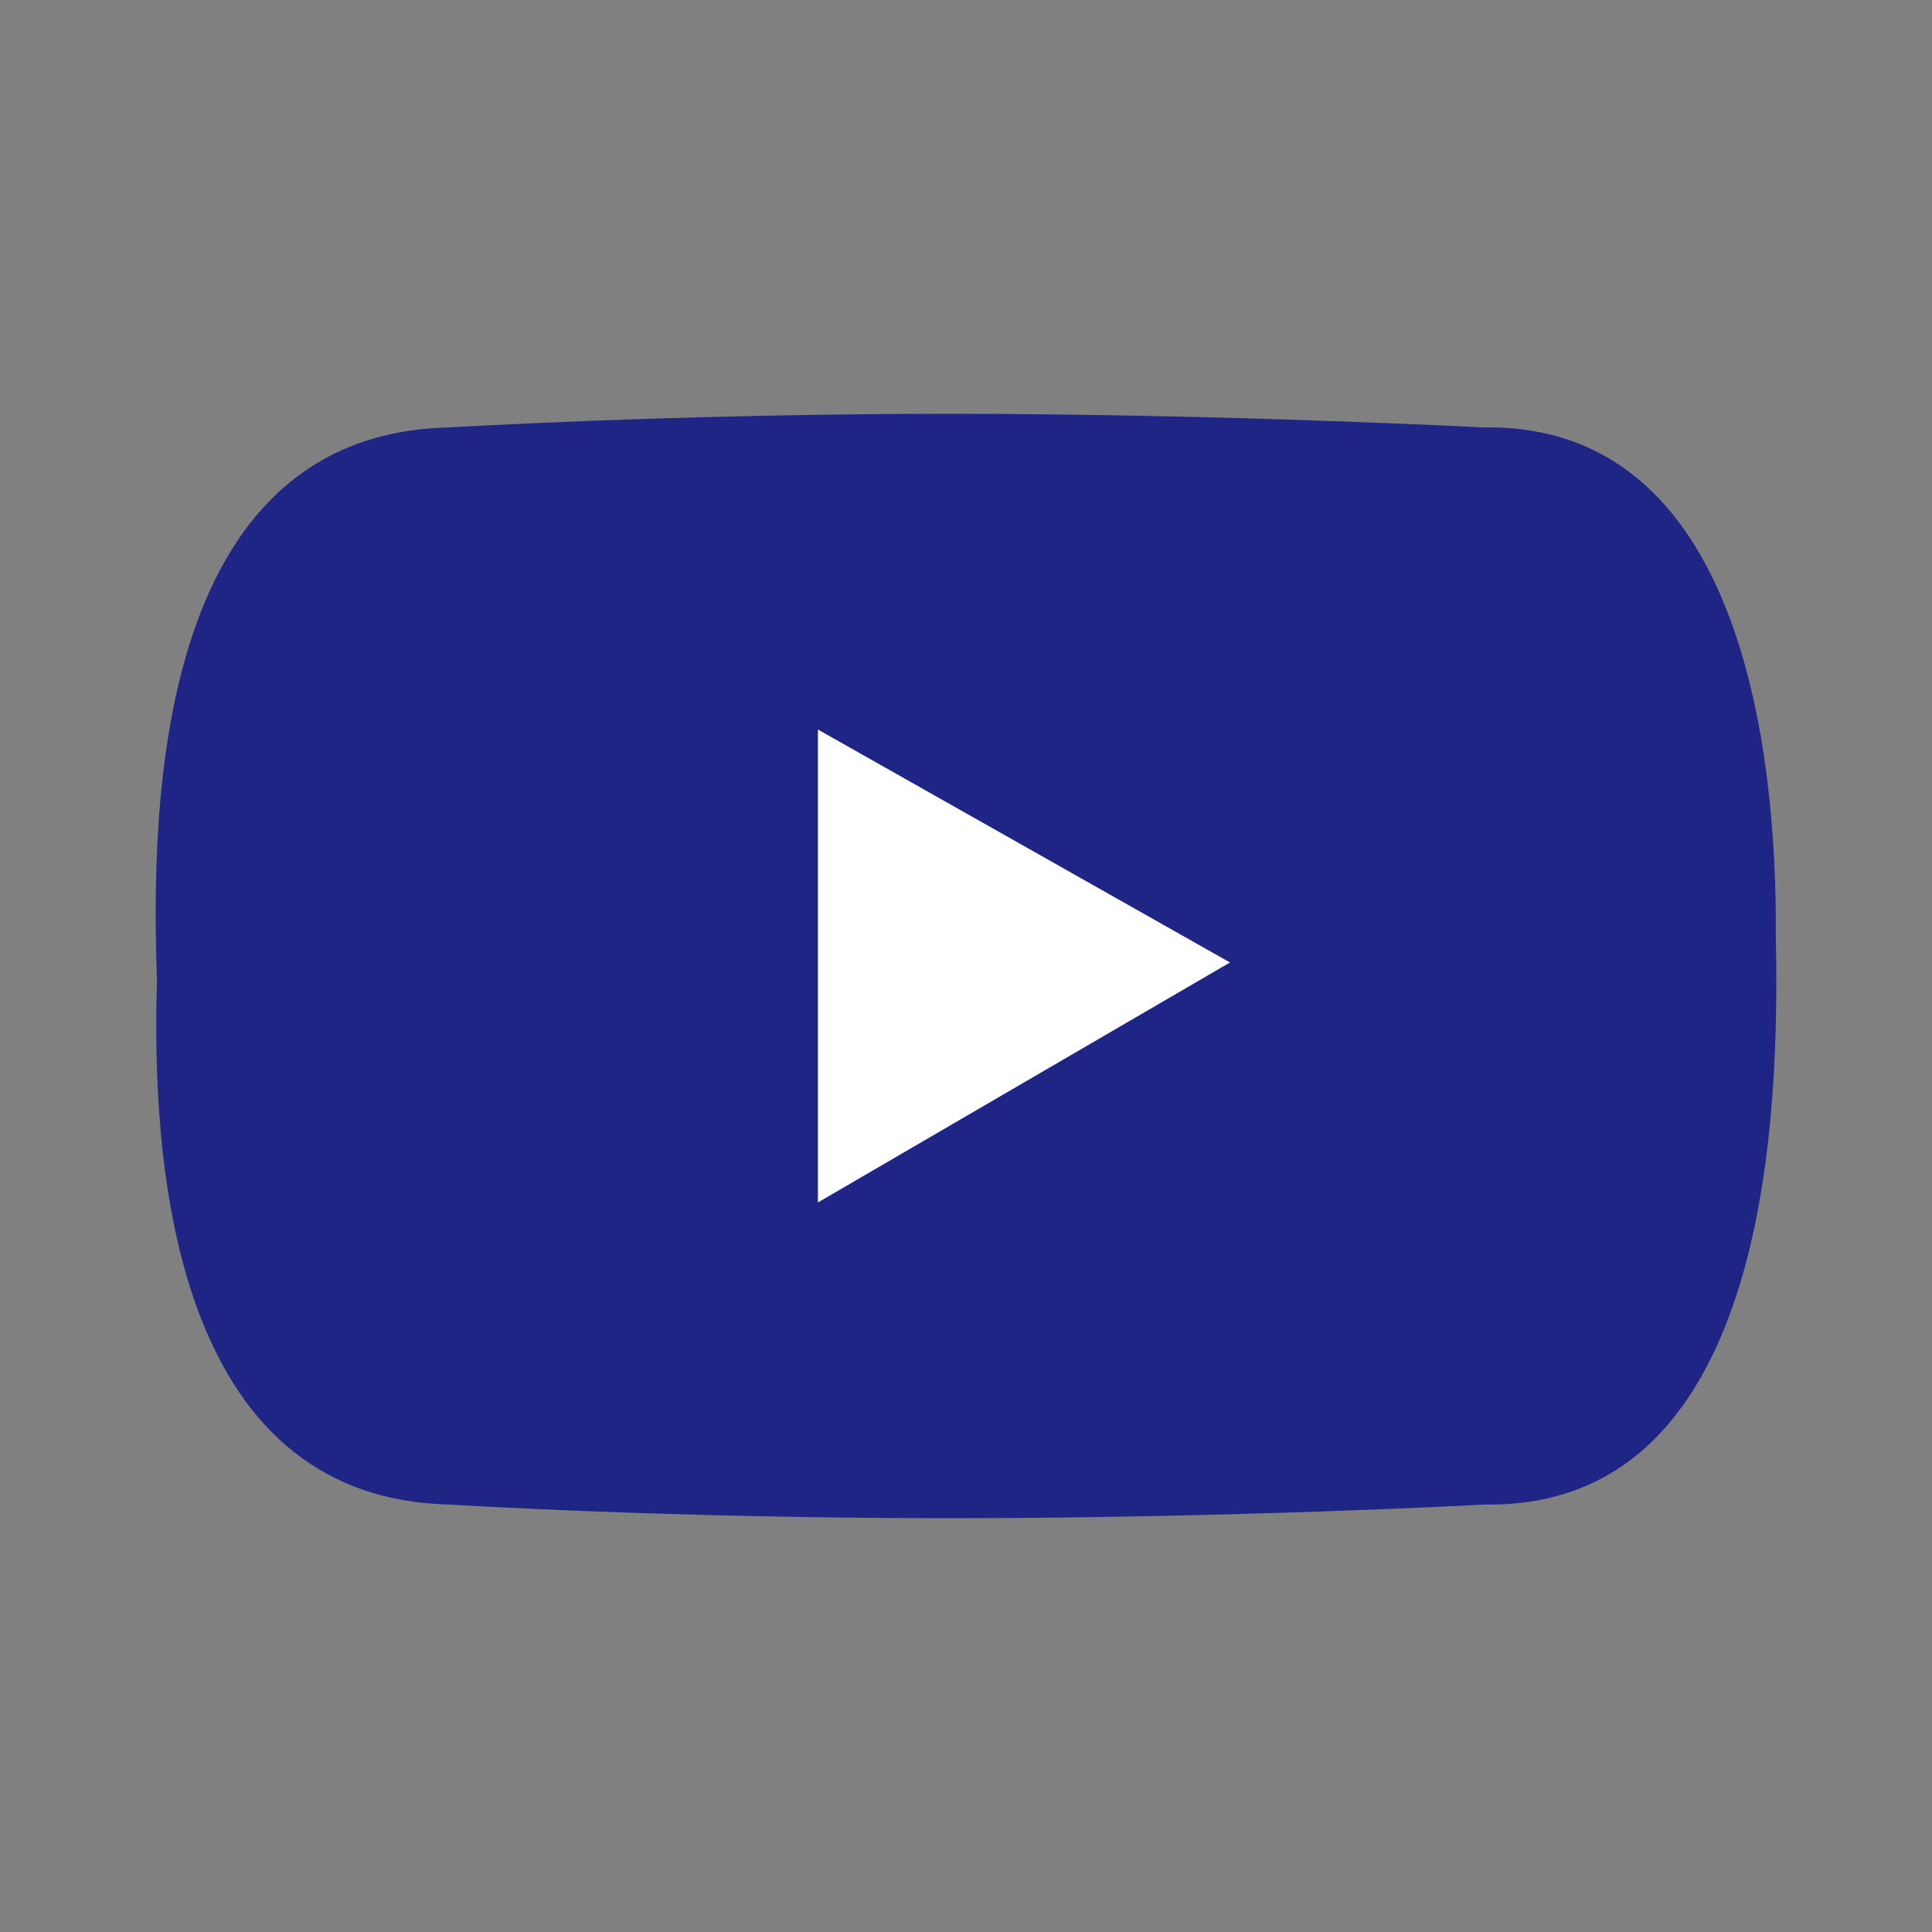 <svg width="28" height="28" fill="none" xmlns="http://www.w3.org/2000/svg"><rect width="100%" height="100%" fill="#808080" stroke="none"/><path d="M25.736 13.569c.02-2.67-.49-7.432-4.23-7.374 0 0-3.807-.198-7.757-.198-3.95 0-7.245.198-7.245.198-4.259.097-4.317 5.506-4.229 8.005-.081 2.605.206 7.513 4.242 7.605 0 0 3.128.198 7.246.198 4.117 0 7.756-.198 7.756-.198 4.178.064 4.268-5.811 4.217-8.236z" fill="#1E2584"/><path d="M11.854 10.573v6.854l5.972-3.478-5.972-3.376z" fill="#fff"/></svg>